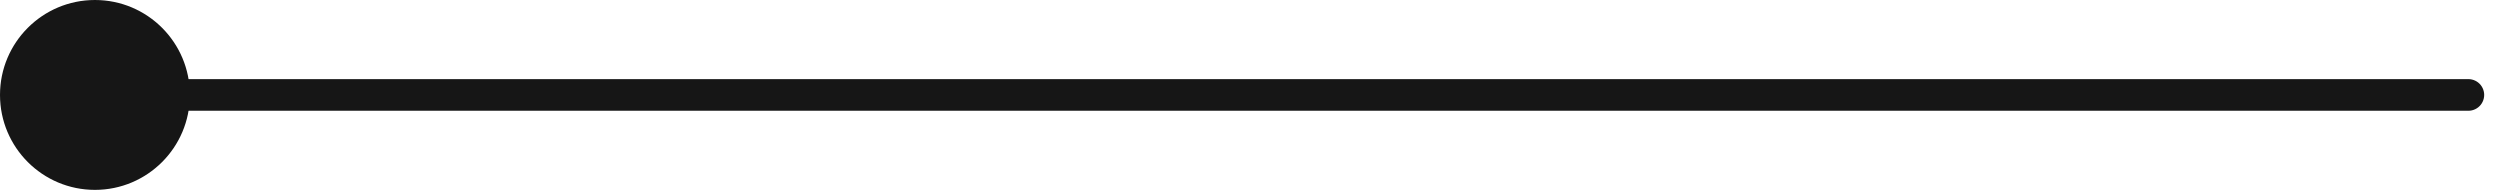 <?xml version="1.0" encoding="UTF-8"?> <svg xmlns="http://www.w3.org/2000/svg" width="79" height="6" viewBox="0 0 79 6" fill="none"><path d="M2 3L78 3" stroke="#161616" stroke-linecap="round"></path><ellipse cx="3" cy="3" rx="3" ry="3" transform="matrix(1 8.74228e-08 8.74228e-08 -1 0 6)" fill="#161616"></ellipse></svg> 
